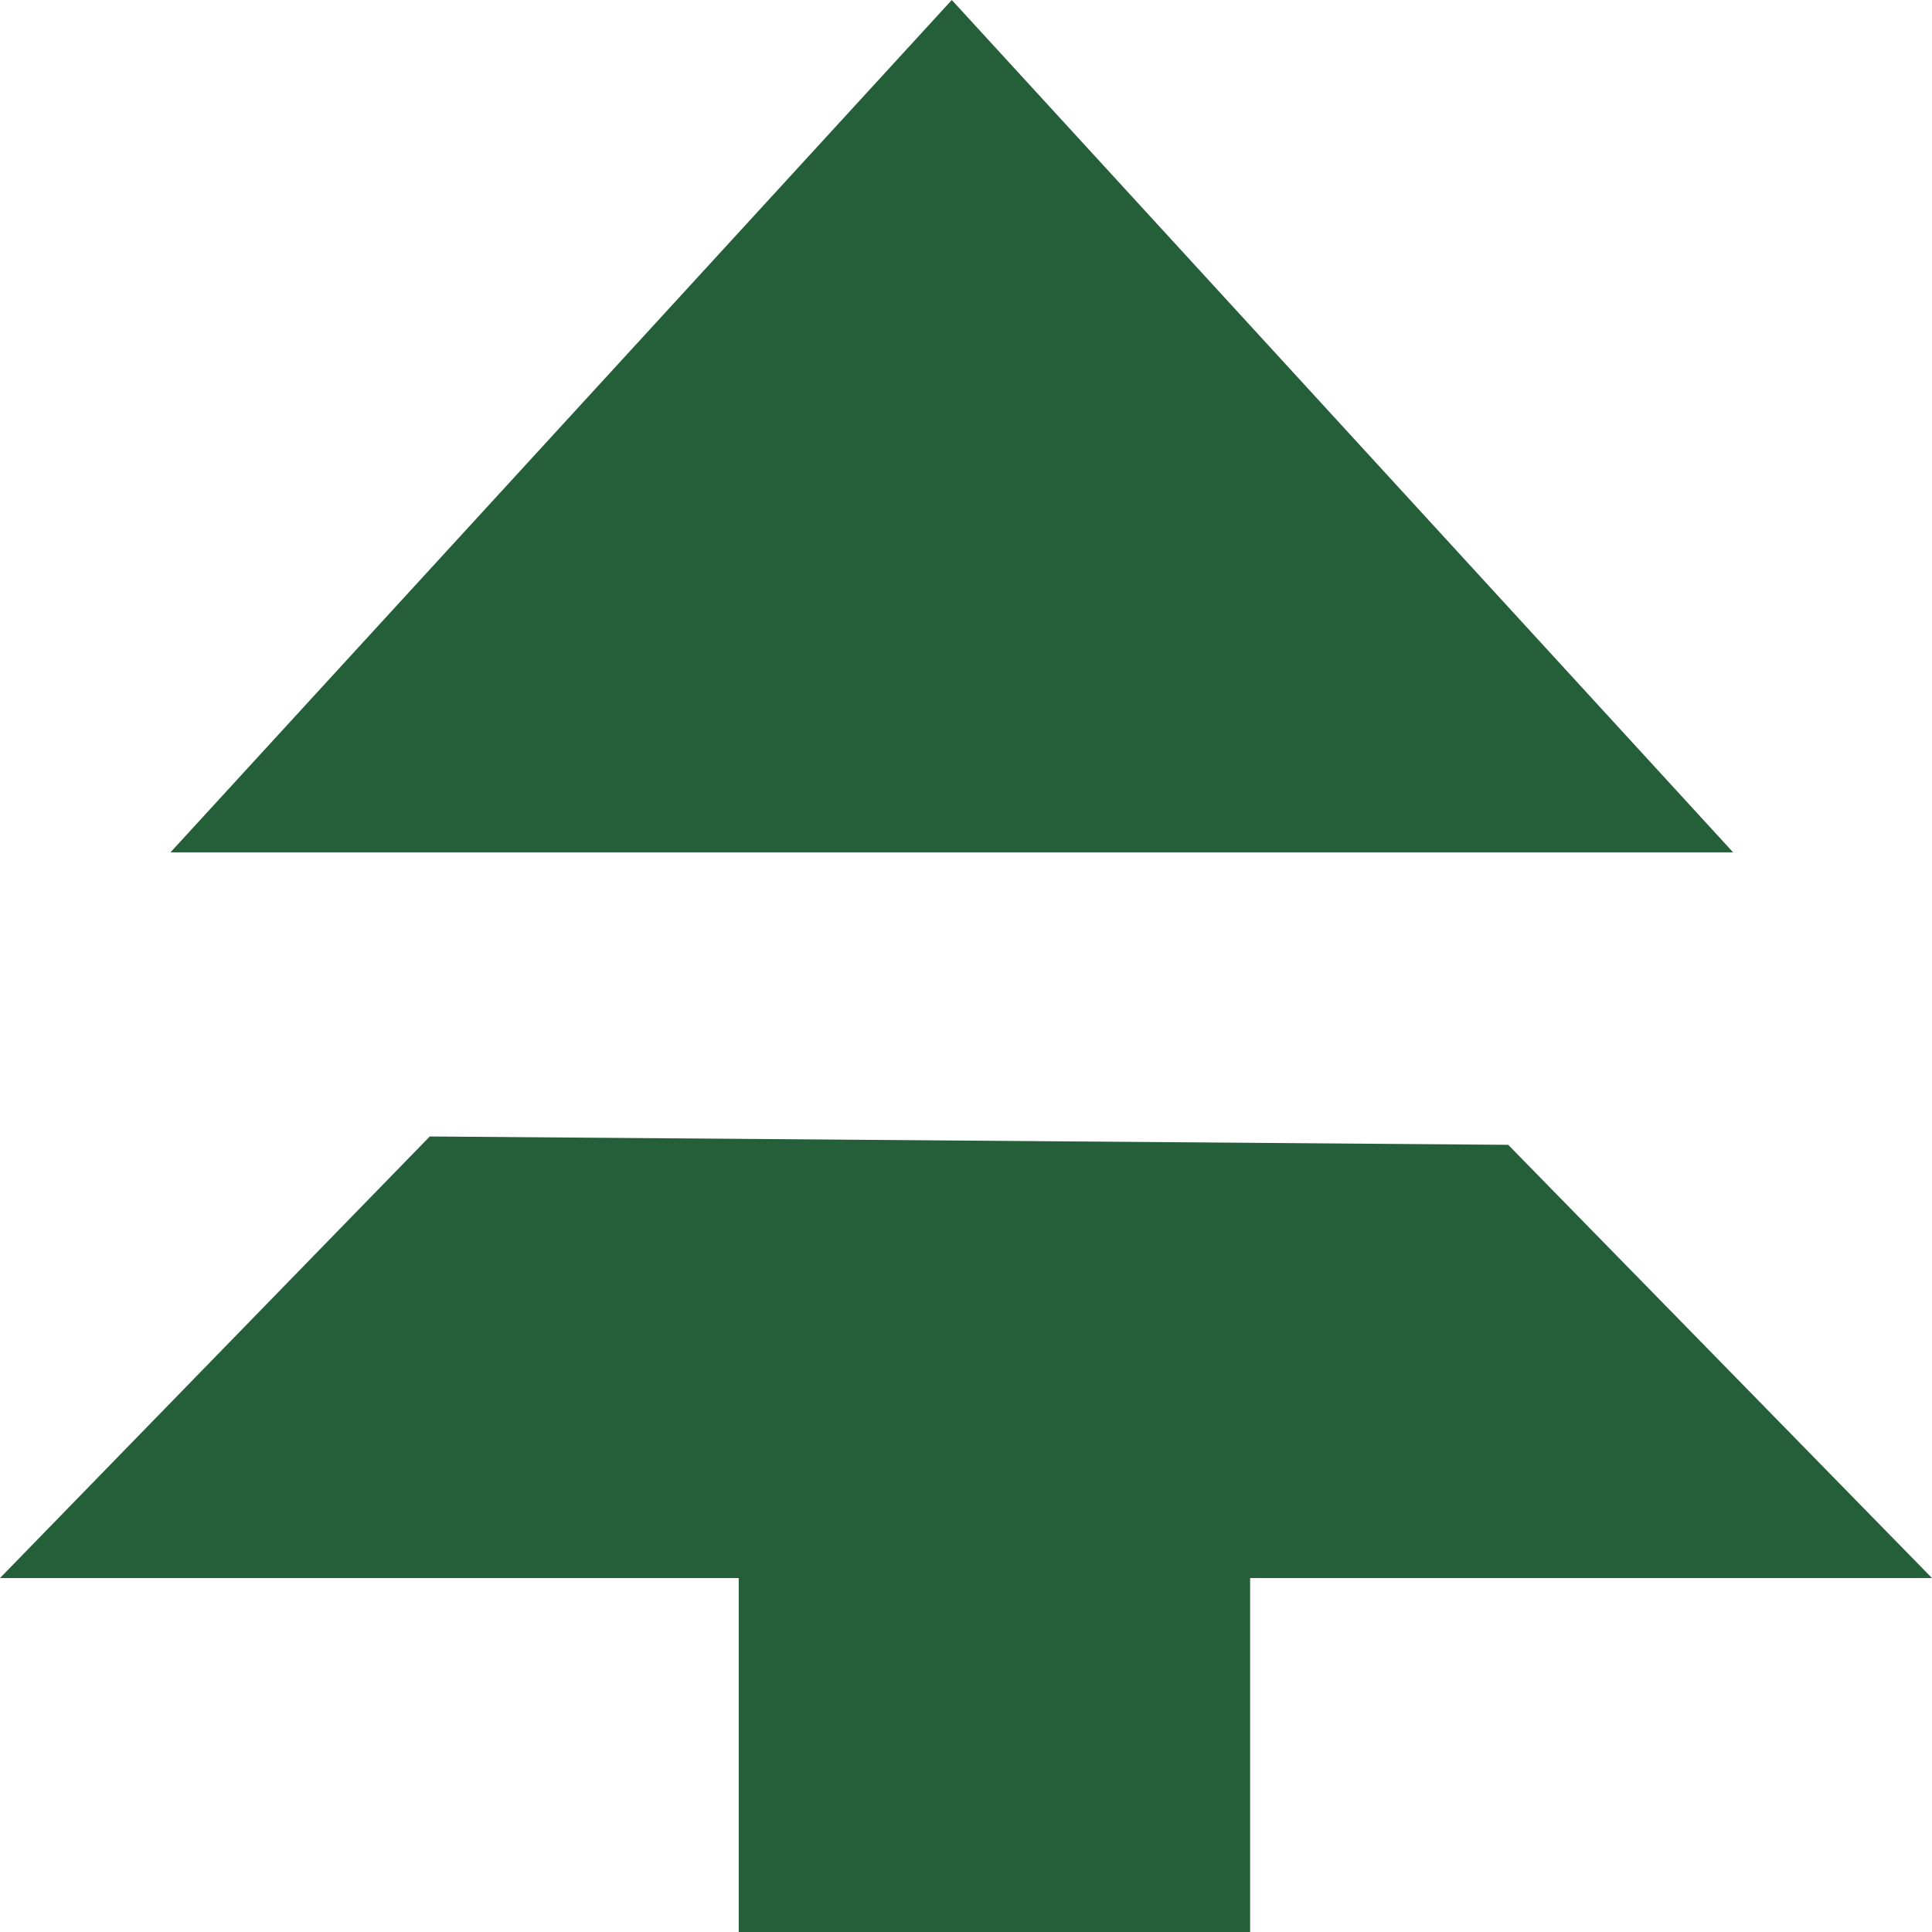 <?xml version="1.0" encoding="UTF-8"?>
<svg version="1.1"
    width="34"
    height="34"
    viewBox="0 0 34 34"
    xmlns="http://www.w3.org/2000/svg"
    xmlns:xlink="http://www.w3.org/1999/xlink">
    <path
        d="
M7.563,20 L26.542,20.147 L34,27.771 L22,27.771 L22,34 L13,34 L13,27.771 L0,27.771 L7.563,20 Z M16.75,0 L30.5,15 L3,15 L16.75,0 Z
"
        fill="#245F39" />
</svg>
